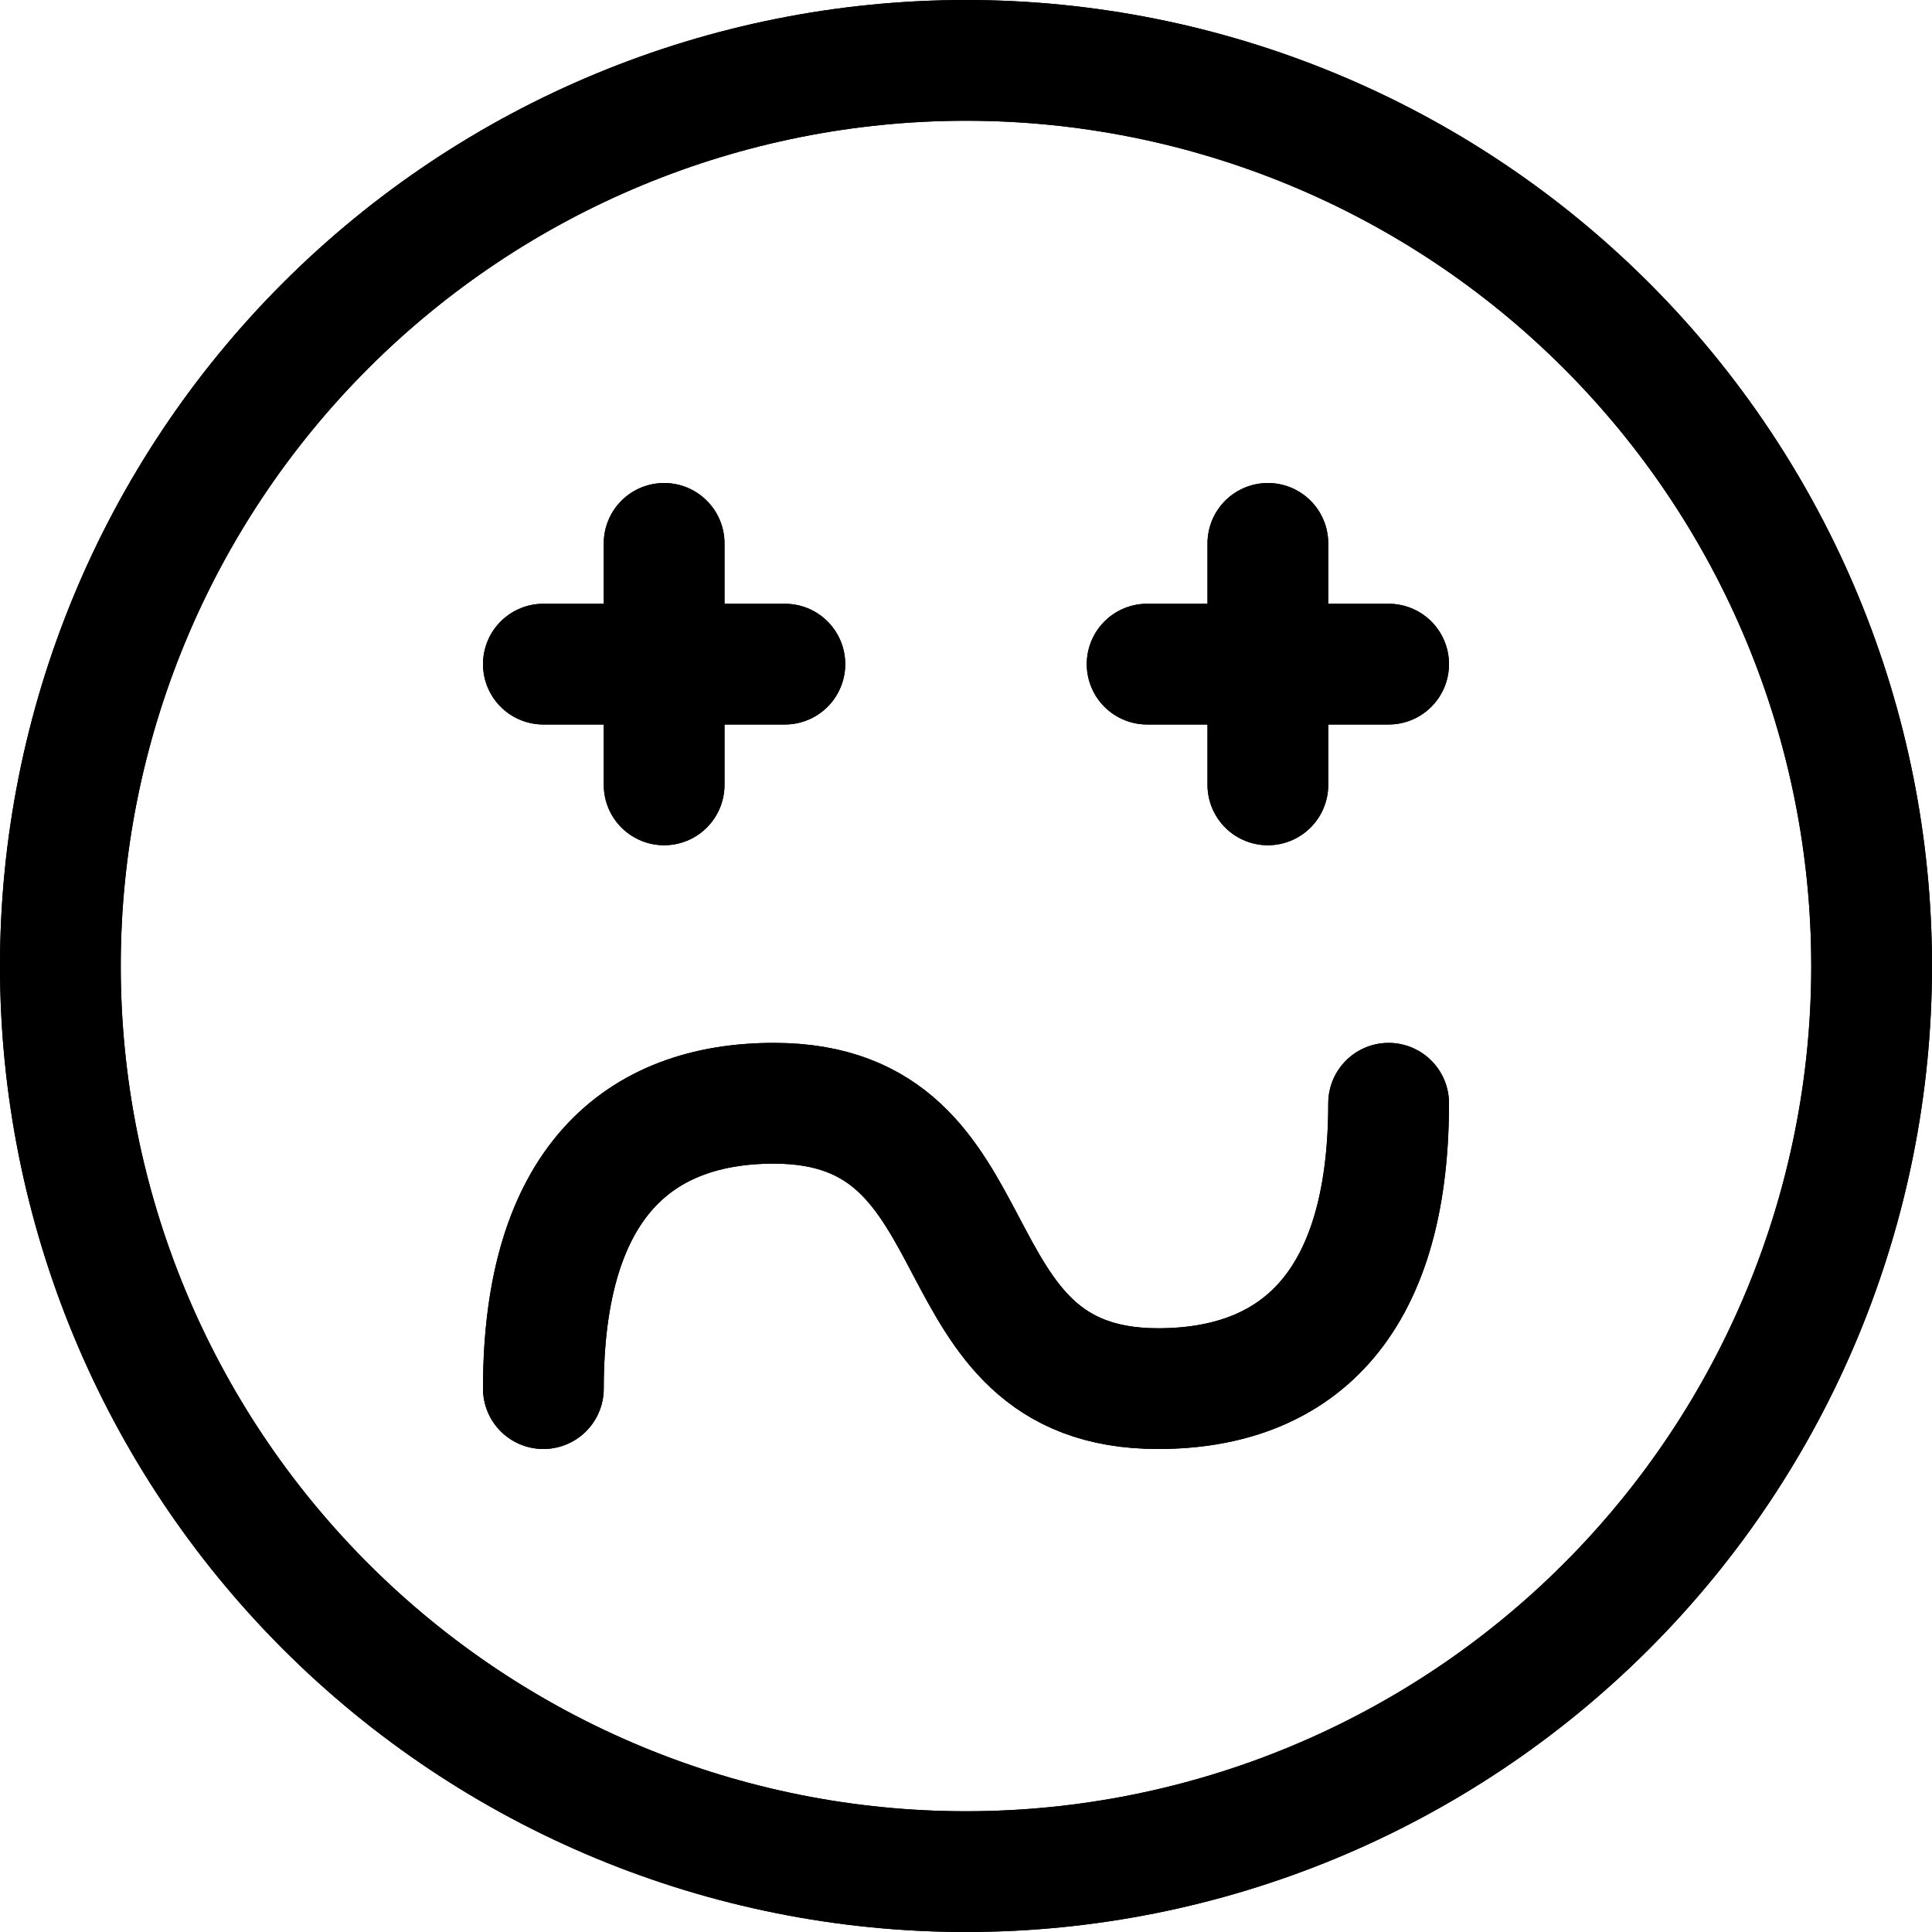 <svg xmlns="http://www.w3.org/2000/svg" fill="none" viewBox="0 0 24 24" id="Smiley-Wrong--Streamline-Ultimate"><desc>Smiley Wrong Streamline Icon: https://streamlinehq.com</desc><path stroke="#000000" stroke-linecap="round" stroke-linejoin="round" d="M0.75 12c0 2.984 1.185 5.845 3.295 7.955C6.155 22.065 9.016 23.25 12 23.25c2.984 0 5.845 -1.185 7.955 -3.295 2.11 -2.11 3.295 -4.971 3.295 -7.955 0 -2.984 -1.185 -5.845 -3.295 -7.955C17.845 1.935 14.984 0.75 12 0.75c-2.984 0 -5.845 1.185 -7.955 3.295C1.935 6.155 0.75 9.016 0.75 12Z" stroke-width="1.5"></path><path stroke="#000000" stroke-linecap="round" stroke-linejoin="round" d="M6.75 8.25h3" stroke-width="1.5"></path><path stroke="#000000" stroke-linecap="round" stroke-linejoin="round" d="M8.25 9.75v-3" stroke-width="1.5"></path><path stroke="#000000" stroke-linecap="round" stroke-linejoin="round" d="M14.25 8.25h3" stroke-width="1.5"></path><path stroke="#000000" stroke-linecap="round" stroke-linejoin="round" d="M15.75 9.75v-3" stroke-width="1.5"></path><path stroke="#000000" stroke-linecap="round" stroke-linejoin="round" d="M6.75 17.25c0 -2.564 1.192 -3.545 2.864 -3.545 2.9 0 1.871 3.545 4.772 3.545 1.674 0 2.864 -0.982 2.864 -3.545" stroke-width="1.5"></path><path stroke="#000000" stroke-linecap="round" stroke-linejoin="round" d="M0.75 12c0 2.984 1.185 5.845 3.295 7.955C6.155 22.065 9.016 23.25 12 23.25c2.984 0 5.845 -1.185 7.955 -3.295 2.11 -2.11 3.295 -4.971 3.295 -7.955 0 -2.984 -1.185 -5.845 -3.295 -7.955C17.845 1.935 14.984 0.75 12 0.75c-2.984 0 -5.845 1.185 -7.955 3.295C1.935 6.155 0.75 9.016 0.75 12Z" stroke-width="1.5"></path><path stroke="#000000" stroke-linecap="round" stroke-linejoin="round" d="M6.75 8.25h3" stroke-width="1.5"></path><path stroke="#000000" stroke-linecap="round" stroke-linejoin="round" d="M8.25 9.75v-3" stroke-width="1.5"></path><path stroke="#000000" stroke-linecap="round" stroke-linejoin="round" d="M14.25 8.25h3" stroke-width="1.5"></path><path stroke="#000000" stroke-linecap="round" stroke-linejoin="round" d="M15.75 9.75v-3" stroke-width="1.5"></path><path stroke="#000000" stroke-linecap="round" stroke-linejoin="round" d="M6.75 17.25c0 -2.564 1.192 -3.545 2.864 -3.545 2.9 0 1.871 3.545 4.772 3.545 1.674 0 2.864 -0.982 2.864 -3.545" stroke-width="1.5"></path></svg>